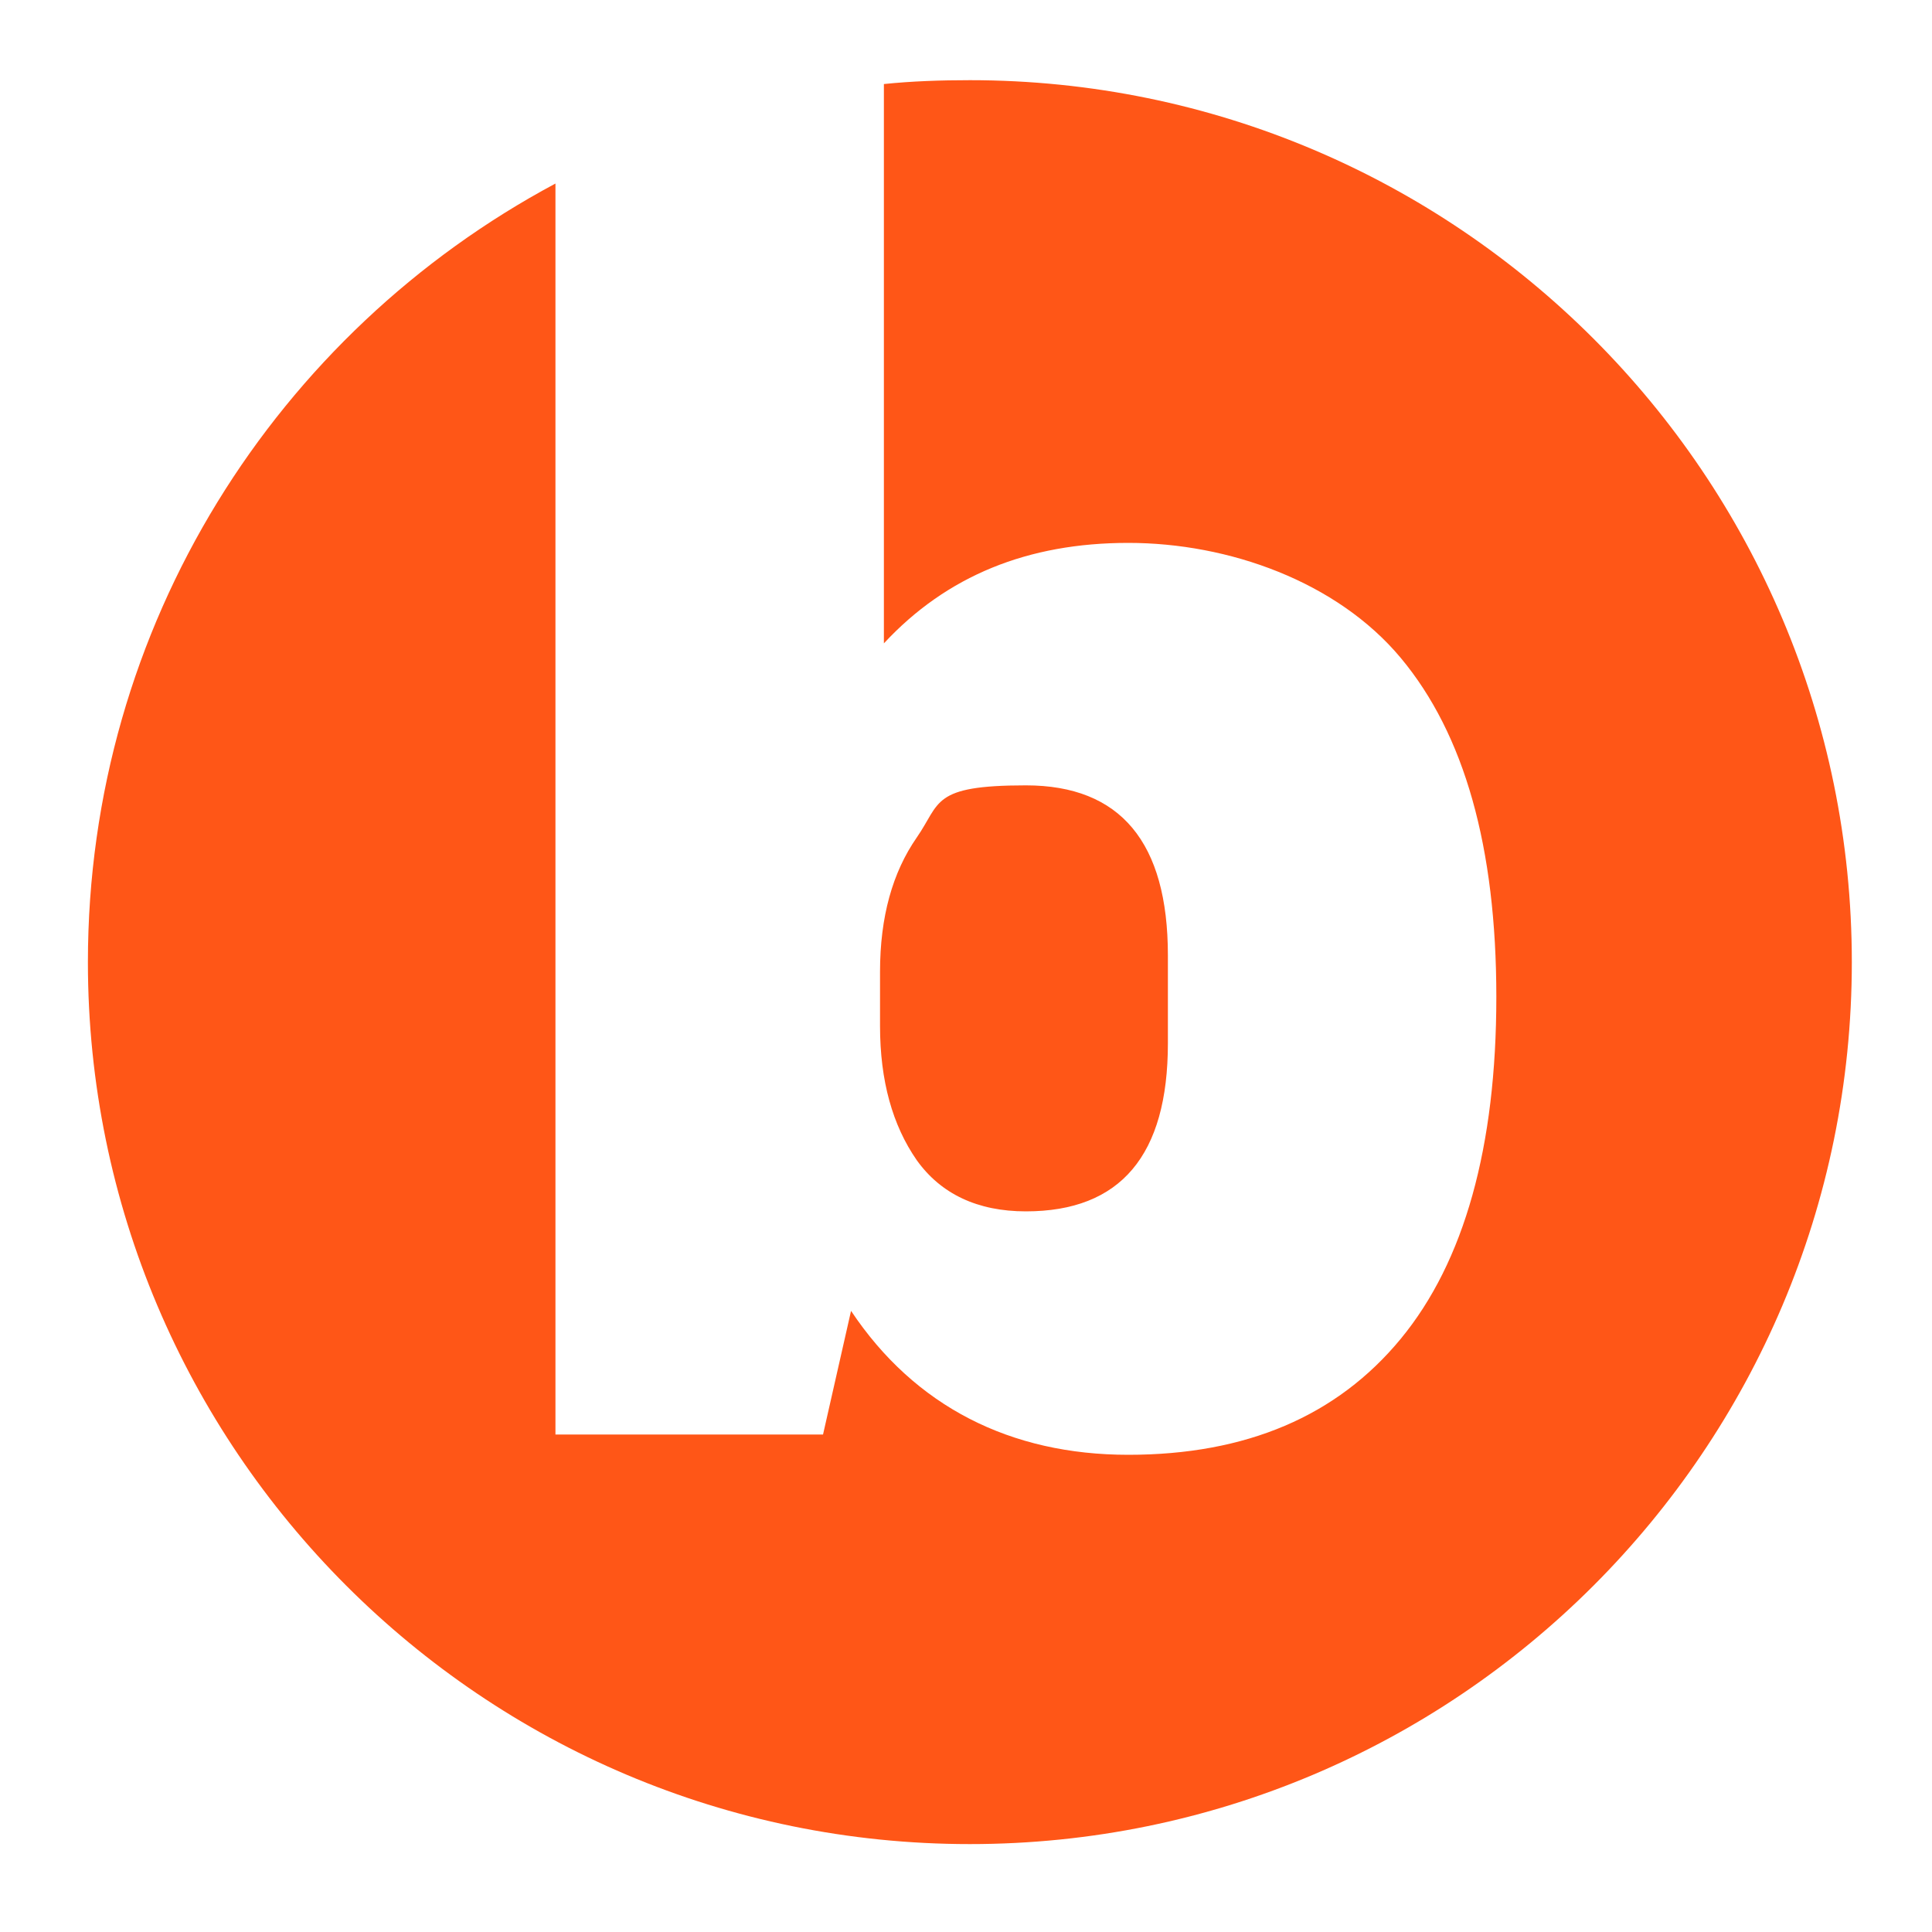 <?xml version="1.0" encoding="UTF-8"?>
<svg xmlns="http://www.w3.org/2000/svg" version="1.1" viewBox="0 0 200 200">
  <defs>
    <style>
      .cls-1 {
        fill: #ff5617;
      }
    </style>
  </defs>
  <!-- Generator: Adobe Illustrator 28.6.0, SVG Export Plug-In . SVG Version: 1.2.0 Build 709)  -->
  <g>
    <g id="Layer_1">
      <path class="cls-1" d="M106.2,125.4c9.8,0,14.7-5.8,14.7-17.4v-9.1c0-11.7-4.9-17.6-14.7-17.6s-8.8,1.8-11.3,5.4c-2.5,3.6-3.8,8.2-3.8,13.9v5.6c0,5.7,1.3,10.3,3.8,13.9,2.5,3.5,6.3,5.3,11.3,5.3Z"/>
      <path class="cls-1" d="M100.4,8.3c-3,0-6,.1-8.9.4v57.9c6.5-7,14.9-10.4,25.3-10.4s21.6,4,28.2,11.9c6.6,7.9,9.9,19.6,9.9,35.1s-3.3,27.4-9.9,35.4c-6.6,8-16,12-28.2,12s-22.1-5-28.7-14.9l-2.9,12.8h-27.7V19C28.7,34.4,9.1,64.7,9.1,99.6c0,50.4,40.9,91.3,91.3,91.3s91.3-40.9,91.3-91.3S150.8,8.3,100.4,8.3Z"/>
    </g>
  </g>
</svg>